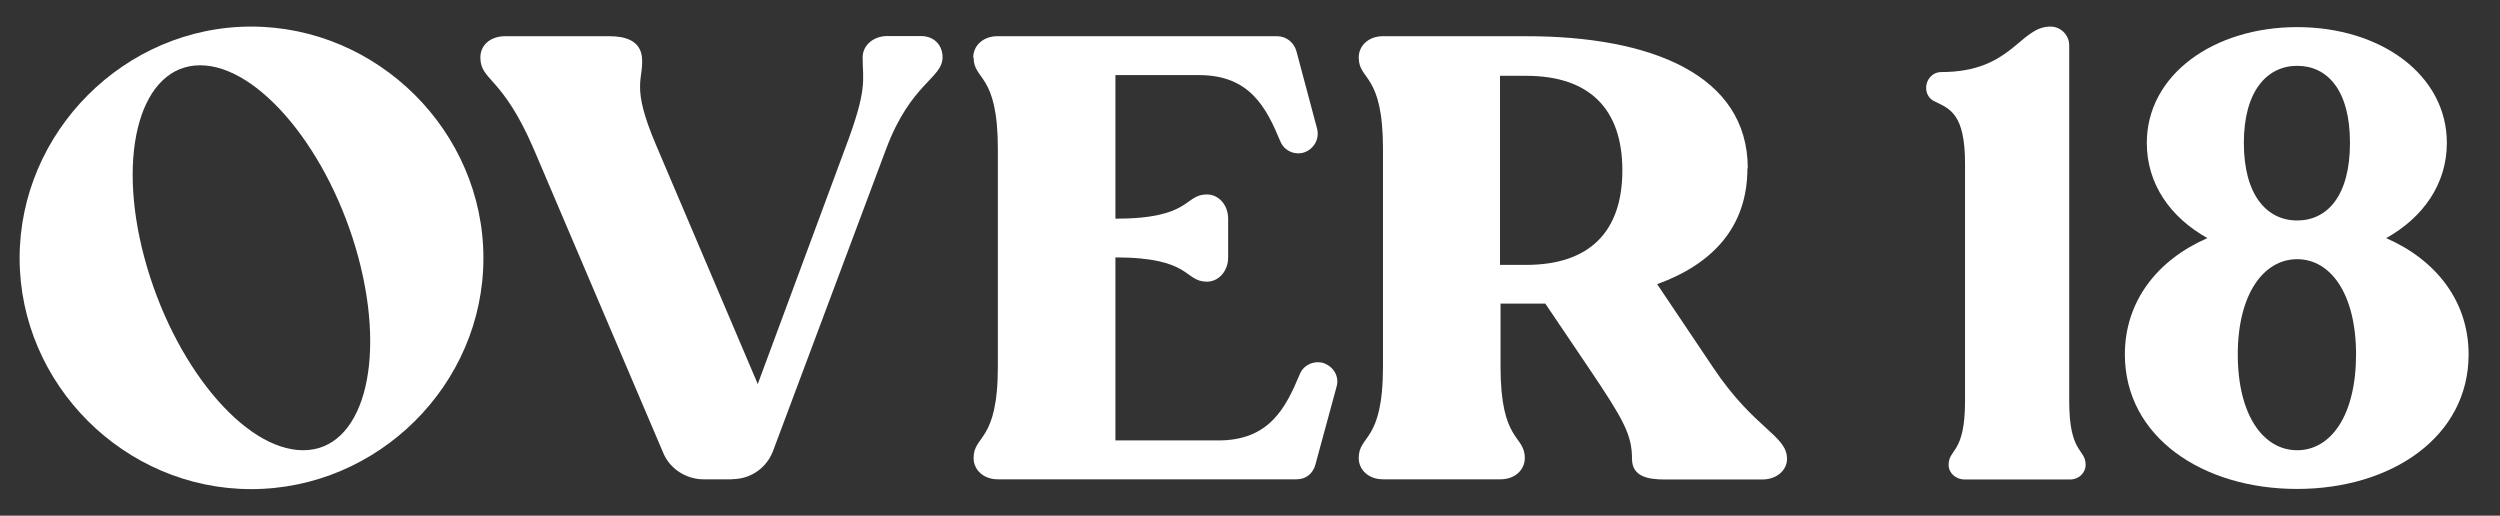 <?xml version="1.0" encoding="UTF-8"?>
<svg id="_レイヤー_1" xmlns="http://www.w3.org/2000/svg" version="1.1" viewBox="0 0 140.15 28.91">
  <rect x="0" y="0" width="140.15" height="28.91" fill="#333333" stroke="none"/>
  <!-- Generator: Adobe Illustrator 29.5.1, SVG Export Plug-In . SVG Version: 2.1.0 Build 141)  -->
  <defs>
    <style>
      .st0 {
        fill: #fff;
      }
    </style>
  </defs>
  <path class="st0" d="M14.08,1.49c7.1,0,13.02,5.88,13.02,12.98s-5.91,12.95-13.02,12.95S1.1,21.54,1.1,14.47,6.98,1.49,14.08,1.49ZM17,25.24c3.3,0,4.69-4.83,3.09-10.81-1.6-5.95-5.57-10.77-8.87-10.77s-4.72,4.83-3.13,10.77c1.6,5.98,5.57,10.81,8.9,10.81Z"/>
  <path class="st0" d="M41.06,26.87h-1.63c-.95,0-1.87-.58-2.24-1.46l-7.27-17.06c-1.77-4.11-2.99-3.81-2.99-5.13,0-.71.58-1.19,1.39-1.19h5.84c.82,0,1.73.2,1.83,1.19.1,1.29-.65,1.53.78,4.89l5.71,13.42,4.89-13.19c1.29-3.4.99-3.81.99-5.13,0-.65.58-1.19,1.39-1.19h1.87c.78,0,1.22.54,1.22,1.19,0,1.19-1.77,1.43-3.16,5.13l-6.35,16.96c-.34.88-1.19,1.56-2.28,1.56Z"/>
  <path class="st0" d="M54.56,3.22c0-.65.54-1.19,1.36-1.19h15.67c.51,0,.95.34,1.09.85l1.16,4.35c.14.58-.2,1.16-.78,1.33-.54.14-1.09-.14-1.29-.65-.78-1.87-1.7-3.7-4.55-3.7h-4.69v8.05c4.28,0,3.84-1.36,5.13-1.36.65,0,1.19.58,1.19,1.36v2.17c0,.78-.54,1.36-1.19,1.36-1.29,0-.85-1.36-5.13-1.36v10.26h5.78c2.85,0,3.77-1.83,4.55-3.7.2-.51.75-.78,1.29-.65.58.17.95.75.78,1.33l-1.19,4.38c-.14.51-.54.82-1.05.82h-16.75c-.82,0-1.36-.54-1.36-1.19,0-1.33,1.36-.85,1.36-5.13v-12.2c0-4.28-1.36-3.81-1.36-5.13Z"/>
  <path class="st0" d="M97.96,9.44c0,3.3-1.97,5.37-5.06,6.49l3.13,4.66c2.31,3.47,4.15,3.81,4.15,5.13,0,.65-.58,1.16-1.39,1.16h-5.47c-.95,0-1.83-.17-1.83-1.16,0-1.36-.48-2.21-2.45-5.13l-2.41-3.57h-2.51v3.53c0,4.28,1.36,3.81,1.36,5.13,0,.65-.54,1.19-1.36,1.19h-6.59c-.82,0-1.36-.54-1.36-1.19,0-1.33,1.36-.85,1.36-5.13v-12.2c0-4.28-1.36-3.81-1.36-5.13,0-.65.54-1.19,1.36-1.19h8.05c6.93,0,12.4,2.14,12.4,7.41ZM85.55,14.85c3.57,0,5.4-1.87,5.4-5.3s-1.83-5.3-5.4-5.3h-1.46v10.6h1.46Z"/>
  <path class="st0" d="M116.92,26.06c0,.44-.37.82-.88.82h-5.88c-.54,0-.92-.37-.92-.82,0-.92.92-.61.92-3.57v-13.32c0-2.79-.85-3.06-1.67-3.47-.34-.14-.51-.44-.51-.78,0-.48.37-.88.85-.88,3.98,0,4.38-2.55,6.12-2.55.58,0,1.05.48,1.05,1.05v19.95c0,2.96.92,2.65.92,3.57Z"/>
  <path class="st0" d="M123.75,13.35c-2.07-1.16-3.4-3.02-3.4-5.34,0-3.81,3.74-6.49,8.43-6.49s8.39,2.68,8.39,6.49c0,2.31-1.33,4.18-3.4,5.34,2.79,1.22,4.62,3.53,4.62,6.52,0,4.62-4.32,7.54-9.62,7.54s-9.65-2.92-9.65-7.54c0-2.99,1.83-5.3,4.62-6.52ZM132.08,19.87c0-3.4-1.43-5.34-3.3-5.34s-3.33,1.94-3.33,5.34,1.43,5.37,3.33,5.37,3.3-1.97,3.3-5.37ZM128.78,12.36c1.67,0,2.96-1.36,2.96-4.35s-1.29-4.32-2.96-4.32-2.99,1.39-2.99,4.32,1.29,4.35,2.99,4.35Z"/>
</svg>